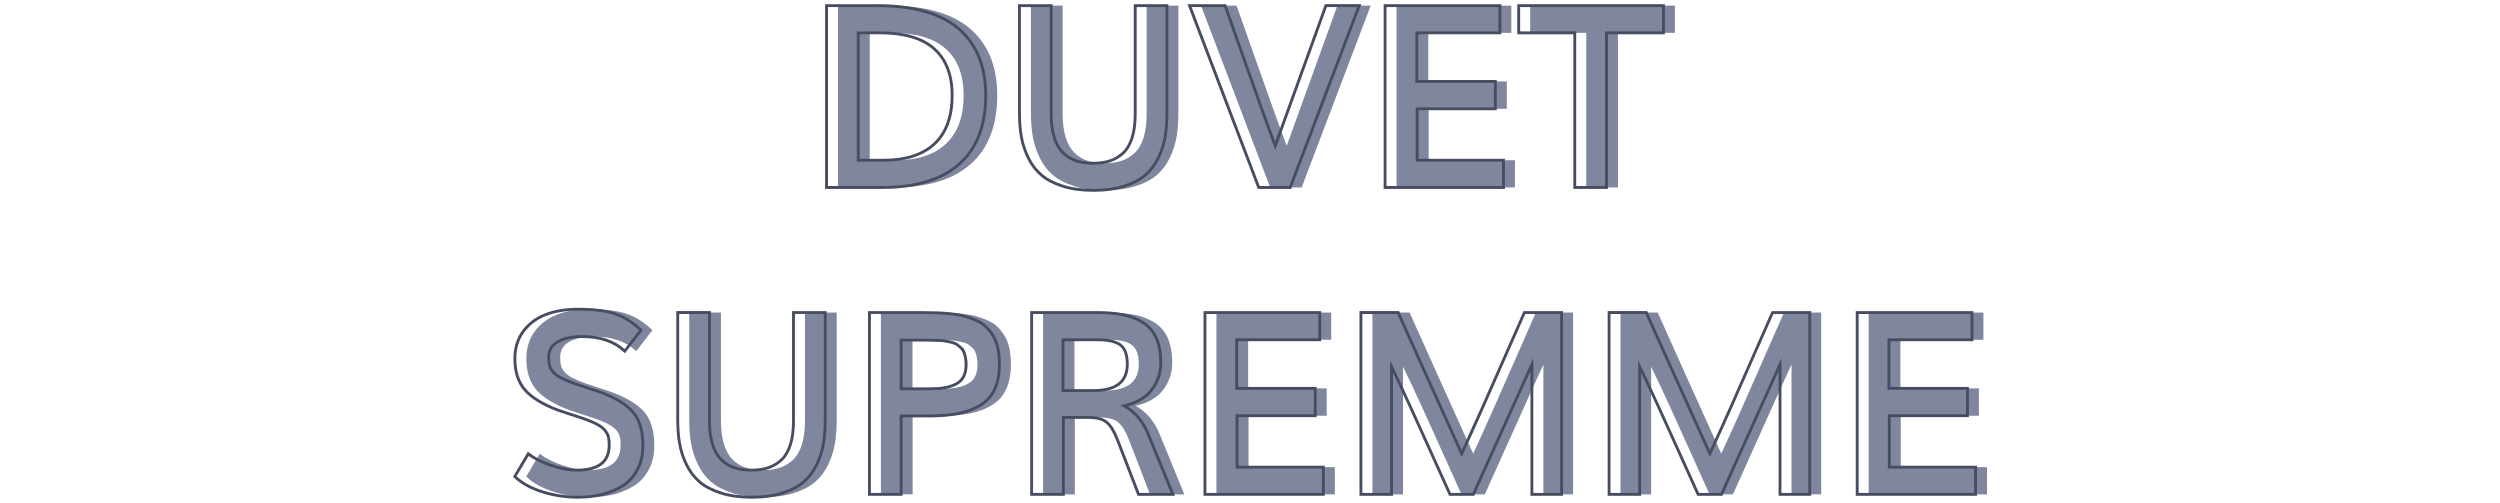 <svg enable-background="new 0 0 870 175" viewBox="0 0 870 175" xmlns="http://www.w3.org/2000/svg"><path d="m291.62 65.24v-63.28h17.64c12.66 0 22.12 2.69 28.38 8.06s9.39 13.1 9.39 23.18c0 10.46-3.06 18.41-9.19 23.86s-15.06 8.17-26.79 8.17h-19.43zm11.04-9.48h8.95c7.65 0 13.52-1.91 17.6-5.74s6.13-9.44 6.13-16.86c0-7.04-2.06-12.42-6.19-16.14s-10.42-5.58-18.88-5.58h-7.6v44.32z" fill="#80869d"/><path d="m384.44 66.24c-4.06 0-7.62-.49-10.69-1.48-3.07-.98-5.54-2.28-7.41-3.89s-3.38-3.61-4.54-6-1.96-4.83-2.39-7.32-.65-5.27-.65-8.34v-37.25h11.04v37.72c0 2.61.25 4.91.74 6.91s1.17 3.64 2.02 4.91c.85 1.28 1.91 2.32 3.17 3.13s2.59 1.38 4 1.7c1.4.32 2.96.48 4.67.48 2.2 0 4.15-.28 5.84-.83s3.22-1.46 4.58-2.72 2.4-3.03 3.13-5.32c.72-2.29 1.09-5.06 1.09-8.3v-37.68h11.04v37.29c0 3.04-.2 5.79-.61 8.26-.41 2.46-1.18 4.9-2.32 7.3-1.14 2.41-2.64 4.42-4.5 6.04-1.85 1.62-4.32 2.93-7.41 3.91-3.08.98-6.68 1.48-10.8 1.48z" fill="#80869d"/><path d="m442.03 65.24-24.08-63.28h12.39c.64 1.8 3.11 8.79 7.41 20.99s7.64 21.47 10.02 27.81c2.52-6.92 8.4-23.19 17.64-48.8h11.6l-24.03 63.27h-10.95z" fill="#80869d"/><path d="m486 65.24v-63.28h39.94v9.47h-28.9v16.91h27.33v9.52h-27.2v17.9h30.03v9.47h-41.2z" fill="#80869d"/><path d="m552.02 65.24v-53.8h-19.52v-9.48h50.37v9.47h-19.82v53.8h-11.03z" fill="#80869d"/><path d="m307.06 65.74h-19.93v-64.28h18.14c12.72 0 22.38 2.75 28.7 8.18 6.34 5.45 9.56 13.38 9.56 23.56 0 10.56-3.15 18.71-9.36 24.23-6.18 5.52-15.31 8.31-27.11 8.31zm-18.93-1h18.93c11.55 0 20.46-2.71 26.46-8.04 5.99-5.32 9.02-13.22 9.02-23.48 0-9.88-3.1-17.56-9.21-22.81-6.14-5.27-15.57-7.94-28.05-7.94h-17.14v62.27zm19.49-8.48h-9.45v-45.32h8.1c8.55 0 15.01 1.92 19.22 5.71 4.22 3.81 6.36 9.36 6.36 16.52 0 7.53-2.11 13.32-6.29 17.23-4.16 3.89-10.2 5.86-17.94 5.86zm-8.45-1h8.45c7.48 0 13.29-1.88 17.26-5.6 3.96-3.71 5.97-9.26 5.97-16.5 0-6.86-2.03-12.17-6.03-15.77-4.02-3.62-10.26-5.46-18.55-5.46h-7.1z" fill="#474d60"/><path d="m380.45 66.74c-4.09 0-7.74-.51-10.84-1.5-3.12-1-5.67-2.34-7.58-3.99s-3.48-3.72-4.67-6.16c-1.17-2.42-1.99-4.93-2.43-7.46-.44-2.51-.66-5.34-.66-8.43v-37.74h12.04v38.22c0 2.56.24 4.84.72 6.79.48 1.93 1.13 3.53 1.95 4.75.81 1.21 1.83 2.22 3.03 2.99 1.2.78 2.5 1.32 3.84 1.63 1.36.31 2.9.47 4.56.47 2.14 0 4.05-.27 5.69-.8 1.62-.53 3.1-1.4 4.4-2.61 1.29-1.19 2.3-2.91 2.99-5.11.71-2.23 1.06-4.97 1.06-8.15v-38.18h12.04v37.79c0 3.05-.21 5.86-.61 8.34-.41 2.5-1.21 5-2.37 7.43-1.17 2.45-2.72 4.54-4.62 6.2s-4.45 3.01-7.59 4.01c-3.12 1-6.8 1.51-10.95 1.51zm-25.18-64.28v36.74c0 3.03.22 5.81.64 8.26.42 2.43 1.21 4.85 2.35 7.19 1.12 2.32 2.61 4.28 4.42 5.84s4.24 2.83 7.24 3.79c3.01.97 6.55 1.45 10.54 1.45 4.04 0 7.62-.49 10.65-1.45 3-.96 5.44-2.24 7.23-3.81s3.27-3.55 4.38-5.88c1.12-2.35 1.89-4.76 2.28-7.17.4-2.43.6-5.18.6-8.18v-36.78h-10.04v37.18c0 3.28-.37 6.12-1.11 8.45-.75 2.36-1.85 4.23-3.27 5.54-1.41 1.3-3.01 2.25-4.77 2.83-1.74.56-3.76.85-6 .85-1.74 0-3.35-.17-4.78-.49-1.46-.33-2.86-.92-4.16-1.76-1.31-.84-2.43-1.94-3.32-3.27-.88-1.32-1.59-3.02-2.09-5.07-.5-2.03-.75-4.39-.75-7.03v-37.23z" fill="#474d60"/><path d="m449.33 65.74h-11.64l-24.46-64.28h13.46l.12.33c.64 1.8 3.11 8.79 7.41 20.99 4.01 11.35 7.21 20.27 9.54 26.53 2.74-7.53 8.51-23.5 17.18-47.53l.12-.33h12.68zm-10.95-1h10.26l23.65-62.27h-10.53c-9.13 25.29-15.02 41.6-17.52 48.47l-.46 1.27-.47-1.27c-2.36-6.31-5.73-15.67-10.02-27.82-4.07-11.54-6.5-18.43-7.29-20.66h-11.31z" fill="#474d60"/><path d="m523.71 65.74h-42.2v-64.28h40.94v10.47h-28.9v15.91h27.33v10.52h-27.2v16.9h30.03zm-41.2-1h40.2v-8.47h-30.03v-18.9h27.2v-8.52h-27.33v-17.91h28.9v-8.48h-38.94z" fill="#474d60"/><path d="m559.56 65.74h-12.04v-53.8h-19.51v-10.48h51.37v10.47h-19.82zm-11.04-1h10.04v-53.8h19.82v-8.48h-49.37v8.47h19.51z" fill="#474d60"/><g fill="#80869d"><path d="m205.21 173.04c-4.35 0-8.53-.64-12.56-1.91-4.03-1.28-7.2-3.04-9.52-5.3l4.69-7.91c2.06 1.59 4.73 2.94 8.02 4.04s6.18 1.65 8.67 1.65c3.91 0 6.8-.72 8.67-2.17s2.8-3.65 2.8-6.61c0-1.16-.09-2.09-.26-2.8s-.56-1.45-1.17-2.22-1.51-1.48-2.72-2.13c-1.2-.65-2.82-1.34-4.85-2.06-.87-.29-2.34-.77-4.41-1.43-2.07-.67-3.59-1.17-4.54-1.52-5.21-1.97-9-4.29-11.34-6.97s-3.52-6.31-3.52-10.89c0-3.71.98-6.88 2.93-9.52 1.96-2.64 4.56-4.58 7.8-5.82 3.24-1.25 6.95-1.87 11.12-1.87 5.65 0 10.04.55 13.17 1.65s6.08 2.98 8.87 5.65l-5.65 7.3c-3.56-3.39-8.5-5.08-14.82-5.08-3.45 0-6.25.59-8.41 1.78s-3.24 3-3.24 5.43c0 1.19.1 2.17.3 2.93.2.77.63 1.52 1.28 2.26s1.59 1.42 2.8 2.04c1.22.62 2.84 1.3 4.87 2.02.72.26 2.24.76 4.54 1.5s4.02 1.33 5.15 1.76c5.16 2.06 8.75 4.42 10.78 7.08 2.03 2.67 3.04 6.37 3.04 11.12 0 3.16-.62 5.93-1.87 8.32s-2.94 4.27-5.08 5.63-4.52 2.38-7.13 3.04-5.4 1.01-8.41 1.01z"/><path d="m265.53 173.04c-4.06 0-7.62-.49-10.69-1.48-3.07-.98-5.54-2.28-7.41-3.89s-3.38-3.61-4.54-6-1.96-4.83-2.39-7.32-.65-5.27-.65-8.34v-37.24h11.04v37.72c0 2.61.25 4.91.74 6.91s1.17 3.64 2.02 4.91c.85 1.28 1.91 2.32 3.17 3.13s2.59 1.38 4 1.7c1.4.32 2.96.48 4.67.48 2.2 0 4.15-.28 5.84-.83s3.22-1.46 4.58-2.72 2.4-3.03 3.13-5.32c.72-2.29 1.09-5.06 1.09-8.3v-37.68h11.04v37.29c0 3.04-.2 5.79-.61 8.26-.41 2.46-1.18 4.9-2.32 7.3-1.14 2.41-2.64 4.42-4.5 6.04-1.85 1.62-4.32 2.93-7.41 3.91-3.09.97-6.69 1.47-10.8 1.47z"/><path d="m306.55 172.04v-63.27h18.03c2.11 0 3.95.03 5.5.09s3.23.18 5.04.37 3.37.47 4.67.85 2.63.86 3.98 1.46 2.48 1.34 3.39 2.24 1.74 1.96 2.48 3.17 1.28 2.65 1.63 4.3.52 3.5.52 5.56c0 3.39-.54 6.26-1.63 8.6-1.09 2.35-2.72 4.19-4.91 5.54s-4.74 2.32-7.65 2.91-6.37.89-10.36.89h-9.65v27.29zm11.04-36.72h9.47c2.11 0 3.91-.12 5.39-.35s2.83-.64 4.06-1.24c1.23-.59 2.15-1.46 2.76-2.61.61-1.14.91-2.56.91-4.24 0-.93-.08-1.77-.24-2.52s-.36-1.41-.59-1.98-.6-1.07-1.11-1.5c-.51-.44-.96-.79-1.35-1.07-.39-.27-1-.51-1.83-.7s-1.51-.33-2.04-.43c-.54-.1-1.35-.17-2.46-.22-1.1-.04-1.97-.07-2.61-.09-.64-.01-1.62-.02-2.96-.02h-7.43v16.97z"/><path d="m363 172.04v-63.27h22.81c3.48 0 6.48.26 9.02.78 2.53.52 4.83 1.41 6.89 2.67s3.61 3.06 4.65 5.39 1.56 5.21 1.56 8.63c0 3.56-1.06 6.71-3.17 9.45-2.12 2.74-5.3 4.58-9.56 5.54 3.79 2.11 6.59 5.42 8.39 9.91l8.56 20.9h-11.95l-7.26-18.82c-1.19-3.1-2.48-5.2-3.87-6.3s-3.49-1.65-6.3-1.65h-8.73v26.77zm10.91-36.12h10.56c7.88 0 11.82-3.06 11.82-9.17 0-3.33-.83-5.58-2.48-6.76-1.65-1.17-4.38-1.76-8.17-1.76h-11.73z"/><path d="m423.32 172.04v-63.27h39.94v9.47h-28.9v16.91h27.33v9.52h-27.2v17.9h30.03v9.47z"/><path d="m477.6 172.04v-63.27h12.95c.9 2 4.08 9.08 9.54 21.25s9.65 21.45 12.58 27.86c2.23-4.84 4.53-9.92 6.89-15.23 2.36-5.32 5.08-11.49 8.17-18.54 3.09-7.04 5.34-12.15 6.76-15.34h12.95v63.27h-10.34v-45.2c-1.54 3.33-8.33 18.4-20.38 45.2h-8.13c-1.51-3.3-3.62-7.99-6.34-14.06s-5.21-11.57-7.47-16.51-4.43-9.57-6.52-13.88v44.46h-10.66z"/><path d="m563.94 172.04v-63.27h12.95c.9 2 4.08 9.08 9.54 21.25s9.65 21.45 12.58 27.86c2.23-4.84 4.53-9.92 6.89-15.23 2.36-5.32 5.08-11.49 8.17-18.54 3.08-7.04 5.34-12.15 6.76-15.34h12.95v63.27h-10.34v-45.2c-1.54 3.33-8.33 18.4-20.38 45.2h-8.13c-1.51-3.3-3.62-7.99-6.34-14.06s-5.21-11.57-7.47-16.51-4.43-9.57-6.52-13.88v44.46h-10.66z"/><path d="m650.29 172.04v-63.27h39.94v9.47h-28.9v16.91h27.33v9.52h-27.2v17.9h30.03v9.47z"/></g><path d="m201.22 173.54c-4.38 0-8.65-.65-12.71-1.94-4.08-1.29-7.35-3.12-9.72-5.42l-.28-.27 5.18-8.73.45.35c2 1.55 4.65 2.89 7.87 3.96 3.22 1.08 6.08 1.63 8.51 1.63 3.78 0 6.59-.7 8.36-2.07 1.76-1.36 2.61-3.39 2.61-6.21 0-1.11-.08-2.02-.25-2.68-.16-.64-.52-1.32-1.08-2.03s-1.43-1.38-2.56-2c-1.17-.64-2.78-1.32-4.78-2.03-.86-.29-2.33-.76-4.4-1.43s-3.61-1.18-4.56-1.53c-5.27-1.99-9.16-4.38-11.55-7.11-2.42-2.76-3.64-6.53-3.64-11.22 0-3.8 1.02-7.1 3.03-9.81 2-2.7 4.7-4.72 8.02-5.99 3.29-1.26 7.09-1.9 11.3-1.9 5.68 0 10.17.57 13.33 1.68 3.18 1.12 6.23 3.06 9.05 5.76l.32.31-6.26 8.09-.4-.38c-3.45-3.28-8.32-4.95-14.47-4.95-3.35 0-6.09.58-8.17 1.72-2 1.1-2.98 2.74-2.98 4.99 0 1.14.1 2.08.29 2.81.18.69.58 1.38 1.17 2.06.61.69 1.5 1.34 2.66 1.93 1.19.61 2.8 1.28 4.81 2 .72.26 2.24.76 4.53 1.49 2.3.74 4.04 1.33 5.18 1.77 5.22 2.08 8.92 4.52 11 7.25 2.09 2.74 3.14 6.59 3.14 11.43 0 3.22-.65 6.1-1.93 8.55-1.28 2.46-3.05 4.42-5.26 5.82-2.18 1.38-4.62 2.43-7.27 3.1-2.63.65-5.51 1-8.54 1zm-21.45-7.81c2.23 2.07 5.26 3.72 9.03 4.91 3.96 1.25 8.13 1.89 12.41 1.89 2.95 0 5.75-.33 8.31-.98 2.54-.65 4.89-1.65 6.98-2.98 2.06-1.31 3.71-3.14 4.91-5.44 1.2-2.31 1.81-5.03 1.81-8.09 0-4.62-.99-8.26-2.94-10.82-1.96-2.58-5.52-4.91-10.56-6.92-1.11-.43-2.84-1.02-5.12-1.75-2.29-.74-3.83-1.24-4.56-1.5-2.04-.73-3.7-1.42-4.93-2.05-1.26-.65-2.26-1.37-2.95-2.16-.7-.8-1.17-1.62-1.39-2.46-.21-.8-.32-1.83-.32-3.06 0-2.62 1.18-4.59 3.5-5.87 2.22-1.22 5.13-1.84 8.65-1.84 6.18 0 11.14 1.63 14.76 4.85l5.04-6.51c-2.62-2.44-5.43-4.2-8.36-5.23-3.06-1.08-7.44-1.62-13-1.62-4.09 0-7.77.62-10.95 1.84-3.14 1.21-5.69 3.11-7.58 5.65-1.88 2.54-2.83 5.64-2.83 9.22 0 4.43 1.14 7.98 3.4 10.56 2.28 2.61 6.03 4.91 11.14 6.84.93.34 2.46.85 4.52 1.51 2.07.67 3.55 1.15 4.42 1.44 2.06.73 3.71 1.44 4.93 2.1 1.25.68 2.22 1.44 2.87 2.26s1.08 1.63 1.27 2.41c.18.75.28 1.73.28 2.92 0 3.1-1.01 5.46-3 7-1.95 1.51-4.97 2.28-8.98 2.28-2.54 0-5.51-.56-8.83-1.68-3.09-1.03-5.68-2.31-7.71-3.78z" fill="#474d60"/><path d="m261.53 173.54c-4.09 0-7.74-.51-10.84-1.5-3.12-1-5.67-2.34-7.58-3.99s-3.48-3.72-4.67-6.16c-1.17-2.42-1.99-4.93-2.43-7.46-.44-2.51-.66-5.34-.66-8.43v-37.74h12.04v38.22c0 2.56.24 4.84.72 6.79.48 1.93 1.13 3.53 1.95 4.75.81 1.21 1.83 2.22 3.03 2.99 1.2.78 2.5 1.32 3.84 1.63 1.36.31 2.9.47 4.56.47 2.14 0 4.05-.27 5.69-.8 1.62-.53 3.1-1.4 4.4-2.61 1.29-1.19 2.3-2.91 2.99-5.11.71-2.23 1.06-4.97 1.06-8.15v-38.18h12.04v37.79c0 3.05-.21 5.86-.61 8.34-.41 2.5-1.21 5-2.37 7.43-1.17 2.45-2.72 4.54-4.62 6.2s-4.45 3.01-7.59 4.01c-3.12 1-6.8 1.51-10.95 1.51zm-25.18-64.28v36.74c0 3.03.22 5.81.64 8.26.42 2.43 1.21 4.85 2.35 7.19 1.12 2.32 2.61 4.28 4.42 5.84s4.24 2.83 7.24 3.79c3.01.97 6.55 1.45 10.54 1.45 4.04 0 7.62-.49 10.65-1.45 3-.96 5.44-2.24 7.23-3.81s3.27-3.55 4.38-5.88c1.12-2.35 1.89-4.76 2.28-7.17.4-2.43.6-5.18.6-8.18v-36.79h-10.04v37.18c0 3.28-.37 6.12-1.11 8.45-.75 2.36-1.85 4.23-3.27 5.54-1.41 1.3-3.01 2.25-4.77 2.83-1.74.56-3.76.85-6 .85-1.74 0-3.35-.17-4.78-.49-1.46-.33-2.86-.92-4.16-1.76-1.31-.84-2.43-1.94-3.32-3.27-.88-1.32-1.59-3.02-2.09-5.07-.5-2.03-.75-4.39-.75-7.03v-37.22z" fill="#474d60"/><path d="m314.1 172.54h-12.04v-64.27h18.53c2.1 0 3.96.03 5.52.09 1.55.06 3.26.18 5.07.37 1.83.19 3.43.48 4.76.86 1.32.38 2.68.88 4.04 1.48 1.4.62 2.59 1.4 3.54 2.34.94.92 1.8 2.02 2.55 3.27.76 1.26 1.33 2.76 1.69 4.46.35 1.68.53 3.58.53 5.67 0 3.45-.56 6.41-1.68 8.81-1.12 2.43-2.84 4.36-5.1 5.76-2.23 1.37-4.86 2.37-7.81 2.98-2.93.6-6.45.9-10.46.9h-9.15v27.28zm-11.04-1h10.04v-27.29h10.15c3.95 0 7.4-.3 10.26-.88 2.84-.58 5.36-1.54 7.49-2.85 2.09-1.29 3.68-3.08 4.72-5.33 1.05-2.27 1.58-5.09 1.58-8.39 0-2.01-.17-3.85-.51-5.46-.33-1.59-.86-2.98-1.57-4.15-.71-1.18-1.52-2.21-2.4-3.07-.87-.85-1.96-1.57-3.24-2.14-1.32-.58-2.64-1.06-3.91-1.43s-2.81-.65-4.58-.83c-1.79-.19-3.48-.31-5.01-.37-1.55-.06-3.39-.09-5.48-.09h-17.53v62.28zm20.01-35.72h-9.97v-17.95h7.93c1.34 0 2.33.01 2.97.02s1.51.04 2.62.09c1.11.04 1.96.12 2.53.23.54.1 1.23.25 2.06.44.9.21 1.55.46 2 .77.41.29.88.66 1.39 1.1.56.48.98 1.05 1.25 1.69.24.59.45 1.28.61 2.06.17.79.25 1.67.25 2.62 0 1.76-.33 3.26-.97 4.47-.66 1.24-1.66 2.19-2.98 2.82-1.27.61-2.68 1.04-4.2 1.28s-3.36.36-5.49.36zm-8.97-1h8.97c2.08 0 3.86-.11 5.31-.34 1.42-.22 2.74-.63 3.92-1.2 1.13-.54 1.98-1.35 2.54-2.39.57-1.07.85-2.41.85-4 0-.89-.08-1.7-.23-2.42s-.34-1.36-.56-1.89c-.2-.49-.53-.93-.97-1.31-.48-.42-.93-.76-1.31-1.04-.33-.23-.89-.44-1.65-.62-.82-.19-1.49-.33-2.02-.43-.51-.1-1.32-.17-2.38-.21-1.1-.04-1.96-.07-2.6-.09-.64-.01-1.62-.02-2.94-.02h-6.93z" fill="#474d60"/><path d="m408.9 172.54h-13.04l-7.38-19.14c-1.15-3-2.4-5.05-3.71-6.09-1.29-1.02-3.31-1.54-5.99-1.54h-8.23v26.77h-12.04v-64.27h23.31c3.49 0 6.56.27 9.12.79 2.58.53 4.95 1.45 7.05 2.74 2.13 1.31 3.76 3.2 4.85 5.61 1.07 2.39 1.61 5.36 1.61 8.83 0 3.66-1.1 6.94-3.28 9.76-1.98 2.56-4.89 4.38-8.67 5.43 3.36 2.17 5.9 5.37 7.56 9.53zm-12.35-1h10.86l-8.28-20.21c-1.75-4.36-4.49-7.61-8.17-9.66l-1.14-.64 1.28-.29c4.12-.93 7.24-2.73 9.27-5.36 2.04-2.64 3.07-5.71 3.07-9.15 0-3.33-.51-6.17-1.52-8.42-1-2.23-2.5-3.97-4.45-5.17-2-1.22-4.26-2.1-6.73-2.61-2.49-.51-5.49-.77-8.92-.77h-22.31v62.27h10.04v-26.77h9.23c2.91 0 5.14.59 6.61 1.76 1.48 1.17 2.79 3.3 4.02 6.52zm-16.07-35.12h-11.06v-18.69h12.23c3.94 0 6.7.61 8.46 1.85 1.78 1.27 2.69 3.68 2.69 7.17 0 6.42-4.15 9.67-12.32 9.67zm-10.06-1h10.06c7.62 0 11.32-2.84 11.32-8.67 0-3.14-.76-5.28-2.27-6.35-1.56-1.11-4.21-1.67-7.88-1.67h-11.23z" fill="#474d60"/><path d="m461.02 172.54h-42.2v-64.27h40.94v10.47h-28.9v15.91h27.33v10.52h-27.19v16.9h30.03v10.47zm-41.19-1h40.2v-8.47h-30.03v-18.9h27.2v-8.52h-27.33v-17.91h28.9v-8.47h-38.94z" fill="#474d60"/><path d="m543.94 172.54h-11.34v-43.4c-2.57 5.65-8.96 19.84-19.43 43.1l-.13.29h-8.77l-.13-.29c-1.51-3.3-3.62-7.99-6.35-14.06-2.72-6.07-5.21-11.57-7.47-16.51-1.91-4.18-3.78-8.17-5.56-11.9v42.76h-11.66v-64.27h13.77l9.67 21.55c5.17 11.53 9.25 20.56 12.13 26.86 2.08-4.52 4.24-9.3 6.43-14.23 2.36-5.32 5.08-11.49 8.17-18.53s5.34-12.15 6.76-15.34l.13-.3h13.77v64.27zm-10.34-1h9.34v-62.27h-12.13c-1.43 3.2-3.63 8.22-6.62 15.04-3.09 7.04-5.81 13.22-8.17 18.54-2.35 5.3-4.67 10.43-6.89 15.24l-.46.99-.45-.99c-2.9-6.34-7.13-15.71-12.58-27.86l-9.41-20.95h-12.13v62.27h9.65v-46.15l.95 1.97c2.07 4.29 4.27 8.96 6.52 13.89 2.26 4.94 4.75 10.45 7.48 16.52 2.64 5.89 4.71 10.48 6.21 13.76h7.48c12.09-26.88 18.71-41.57 20.25-44.9l.95-2.07v46.97z" fill="#474d60"/><path d="m630.29 172.54h-11.34v-43.4c-2.56 5.64-8.96 19.83-19.43 43.1l-.13.29h-8.77l-.13-.29c-1.51-3.3-3.62-7.99-6.35-14.06-2.72-6.07-5.21-11.57-7.47-16.51-1.91-4.18-3.78-8.17-5.56-11.9v42.76h-11.65v-64.27h13.77l9.67 21.55c5.18 11.54 9.26 20.57 12.13 26.86 2.08-4.51 4.24-9.3 6.43-14.23 2.36-5.32 5.08-11.49 8.17-18.53s5.34-12.15 6.76-15.34l.13-.3h13.77zm-10.34-1h9.34v-62.27h-12.13c-1.43 3.2-3.63 8.22-6.62 15.04-3.09 7.04-5.81 13.22-8.17 18.54-2.36 5.3-4.67 10.43-6.89 15.24l-.46.99-.45-.99c-2.89-6.32-7.12-15.69-12.58-27.86l-9.41-20.95h-12.13v62.27h9.65v-46.15l.95 1.97c2.07 4.29 4.27 8.96 6.52 13.89 2.26 4.94 4.75 10.45 7.48 16.52 2.64 5.89 4.71 10.48 6.21 13.76h7.48c12.1-26.9 18.72-41.59 20.25-44.9l.95-2.07v46.97z" fill="#474d60"/><path d="m688 172.54h-42.2v-64.27h40.94v10.47h-28.9v15.91h27.33v10.52h-27.2v16.9h30.03zm-41.2-1h40.2v-8.47h-30.03v-18.9h27.2v-8.52h-27.33v-17.91h28.9v-8.47h-38.94z" fill="#474d60"/></svg>